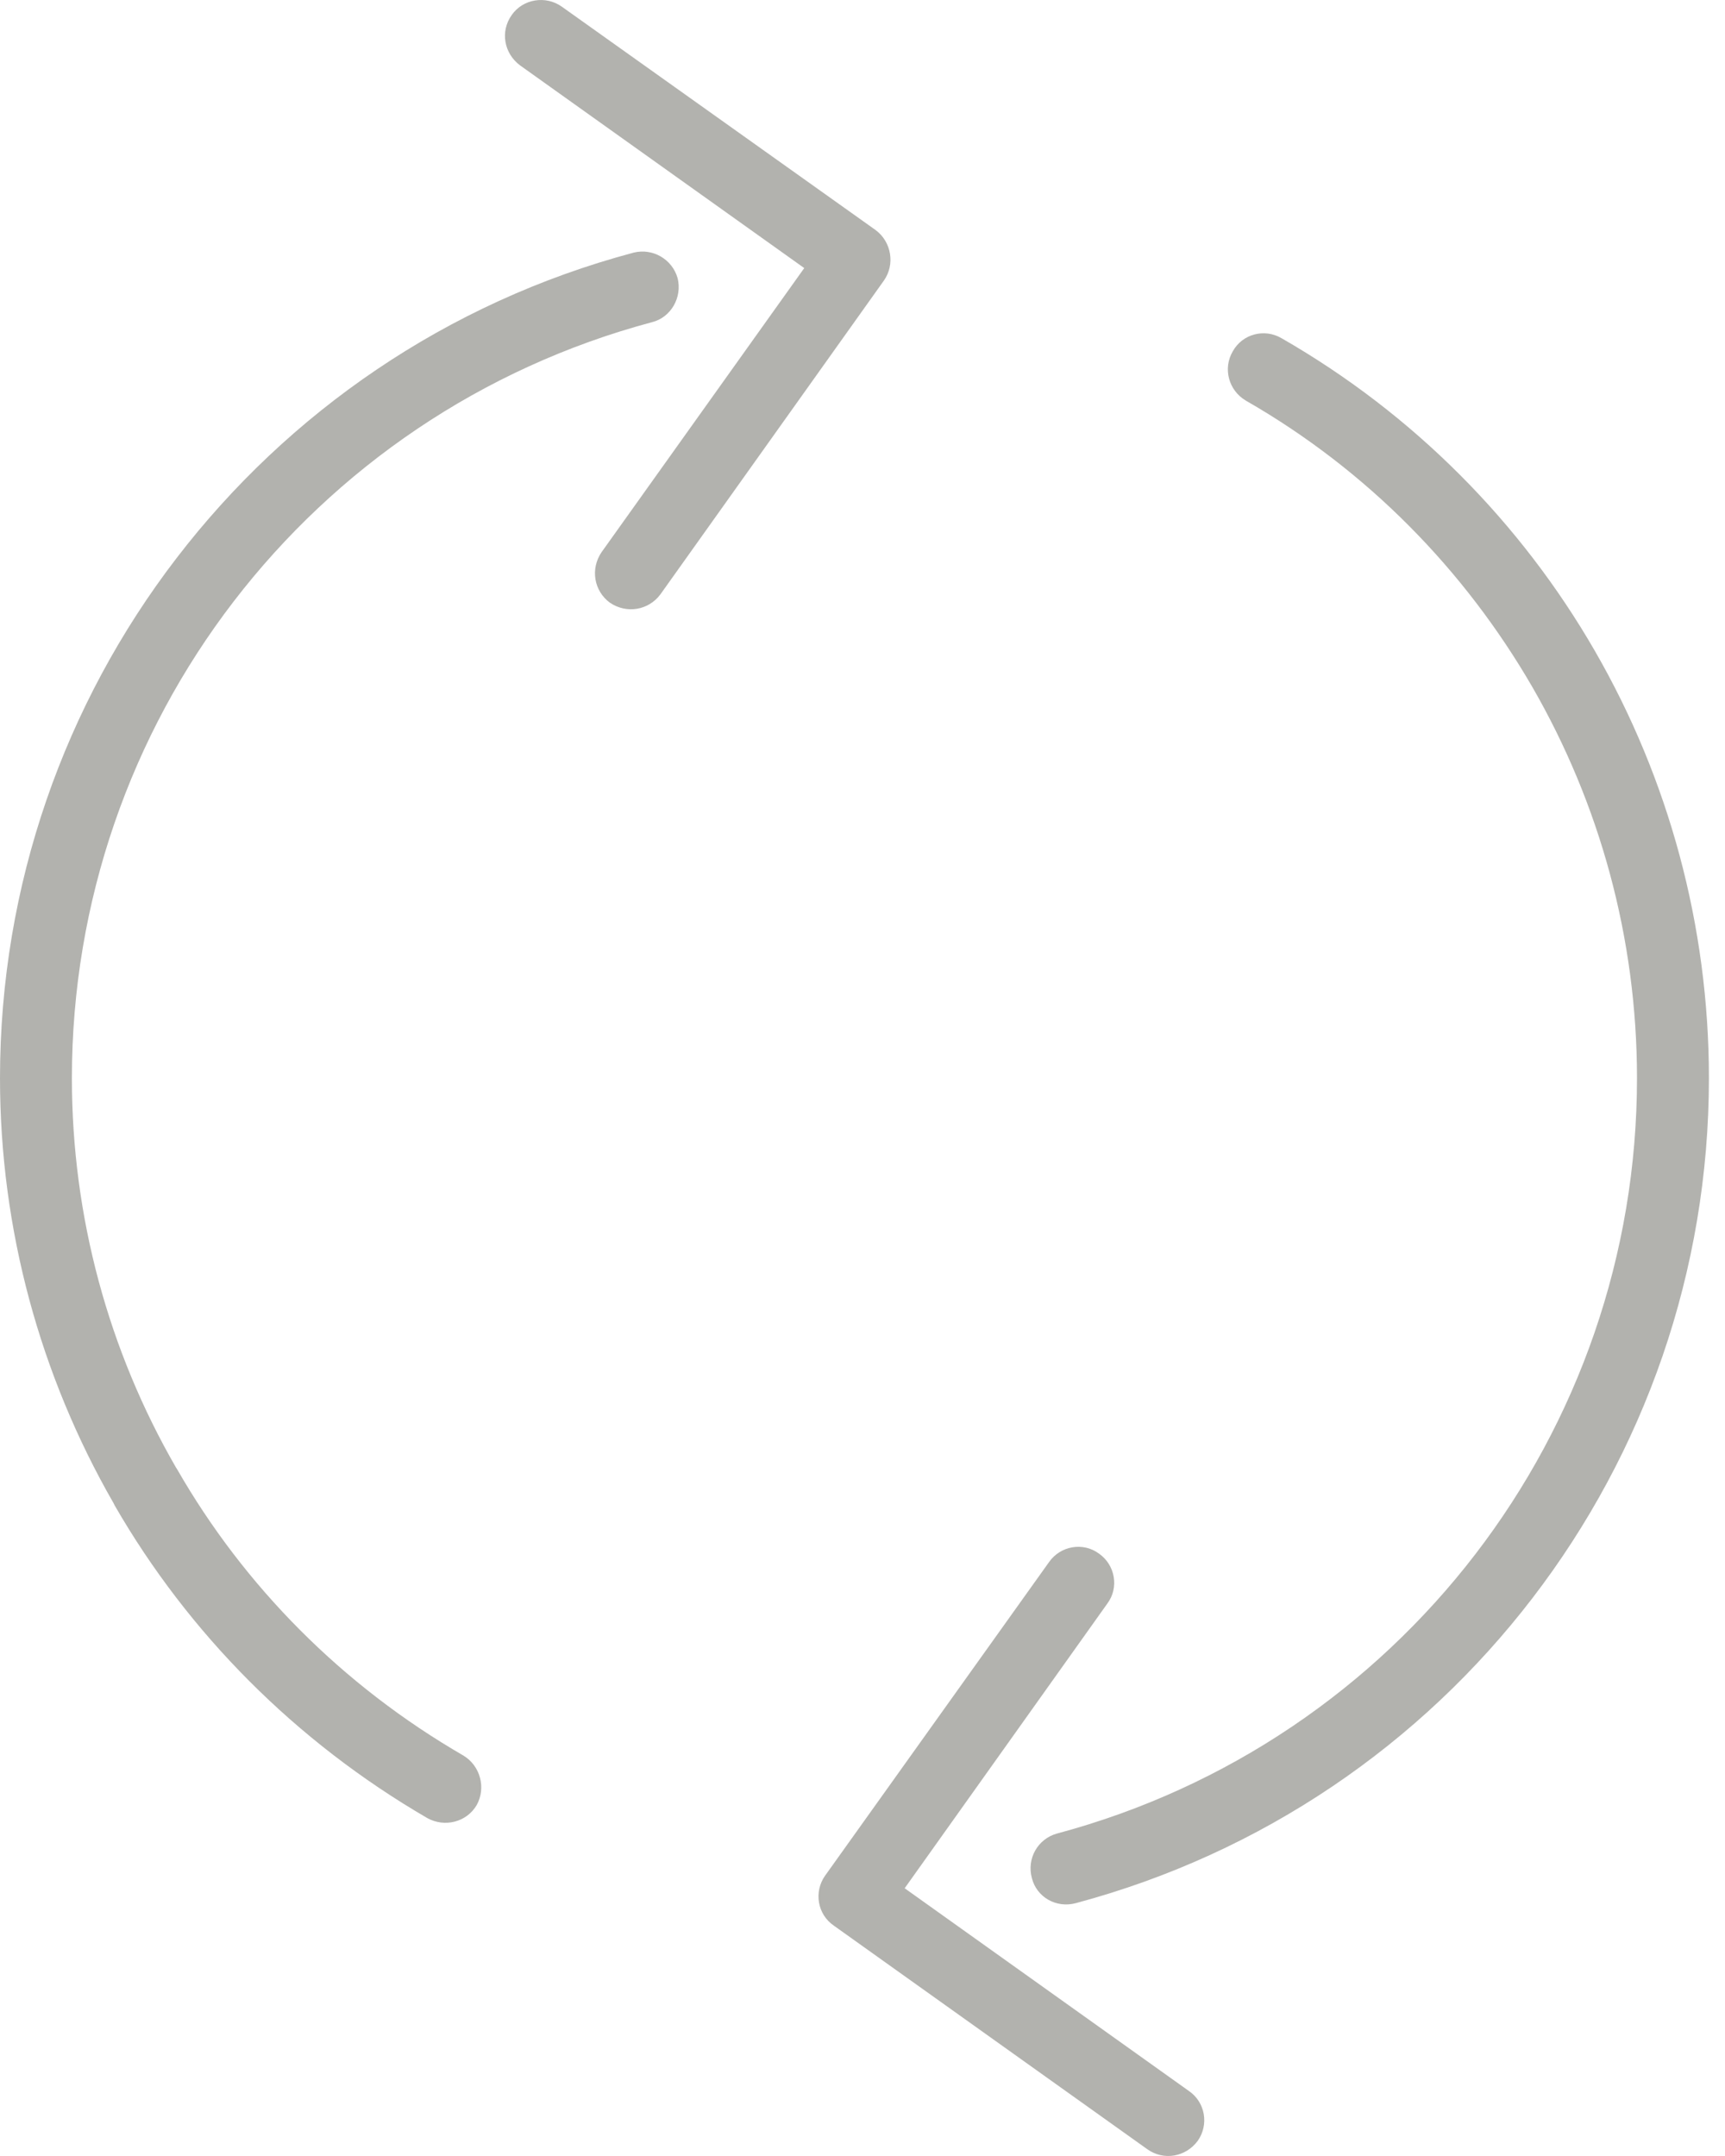 <svg xmlns="http://www.w3.org/2000/svg" width="56" height="70" viewBox="0 0 56 70">
    <g fill="none" fill-rule="evenodd">
        <g fill="#B2B2AE" fill-rule="nonzero">
            <g>
                <g>
                    <g>
                        <path d="M15.051 57.004c.54.328.734 1.042.425 1.601-.328.56-1.042.734-1.602.425-4.284-2.49-7.757-6.001-10.15-10.15l-.038-.077C1.312 44.673 0 39.926 0 35.005c0-6.271 2.103-12.156 5.731-16.884 3.628-4.728 8.76-8.298 14.84-9.919.617-.154 1.254.213 1.427.83.155.618-.212 1.274-.83 1.428-5.557 1.486-10.265 4.747-13.584 9.07-3.32 4.322-5.25 9.725-5.25 15.475 0 4.516 1.197 8.858 3.378 12.64l.038.058c2.181 3.801 5.365 7.024 9.301 9.3zm23.542 10.883c.54.367.657 1.1.29 1.621-.386.521-1.1.656-1.64.27l-10.17-7.255c-.54-.367-.656-1.1-.29-1.621l7.276-10.189c.366-.521 1.1-.656 1.62-.27.522.366.657 1.1.27 1.62l-6.58 9.244 9.224 6.58zm1.853-54.88c-.56-.328-.753-1.042-.425-1.601.31-.56 1.023-.753 1.583-.425 4.303 2.47 7.776 6.001 10.17 10.15 2.392 4.149 3.704 8.915 3.704 13.874 0 6.272-2.103 12.157-5.731 16.885-3.628 4.728-8.76 8.278-14.82 9.9-.637.173-1.273-.194-1.428-.811-.174-.637.193-1.274.81-1.447 5.558-1.486 10.266-4.747 13.586-9.07 3.319-4.322 5.248-9.706 5.248-15.457 0-4.554-1.215-8.915-3.396-12.697-2.2-3.801-5.364-7.043-9.301-9.3zM16.885 2.124c-.521-.386-.656-1.1-.27-1.64.366-.521 1.1-.637 1.62-.27l10.19 7.255c.52.386.636 1.12.27 1.64l-7.256 10.189c-.386.52-1.1.637-1.64.27-.522-.386-.637-1.1-.27-1.64l6.58-9.224-9.224-6.58z" transform="translate(-622 -1140) translate(380 569) translate(0 509) translate(242 62)"/>
                    </g>
                </g>
            </g>
        </g>
    </g>
</svg>
